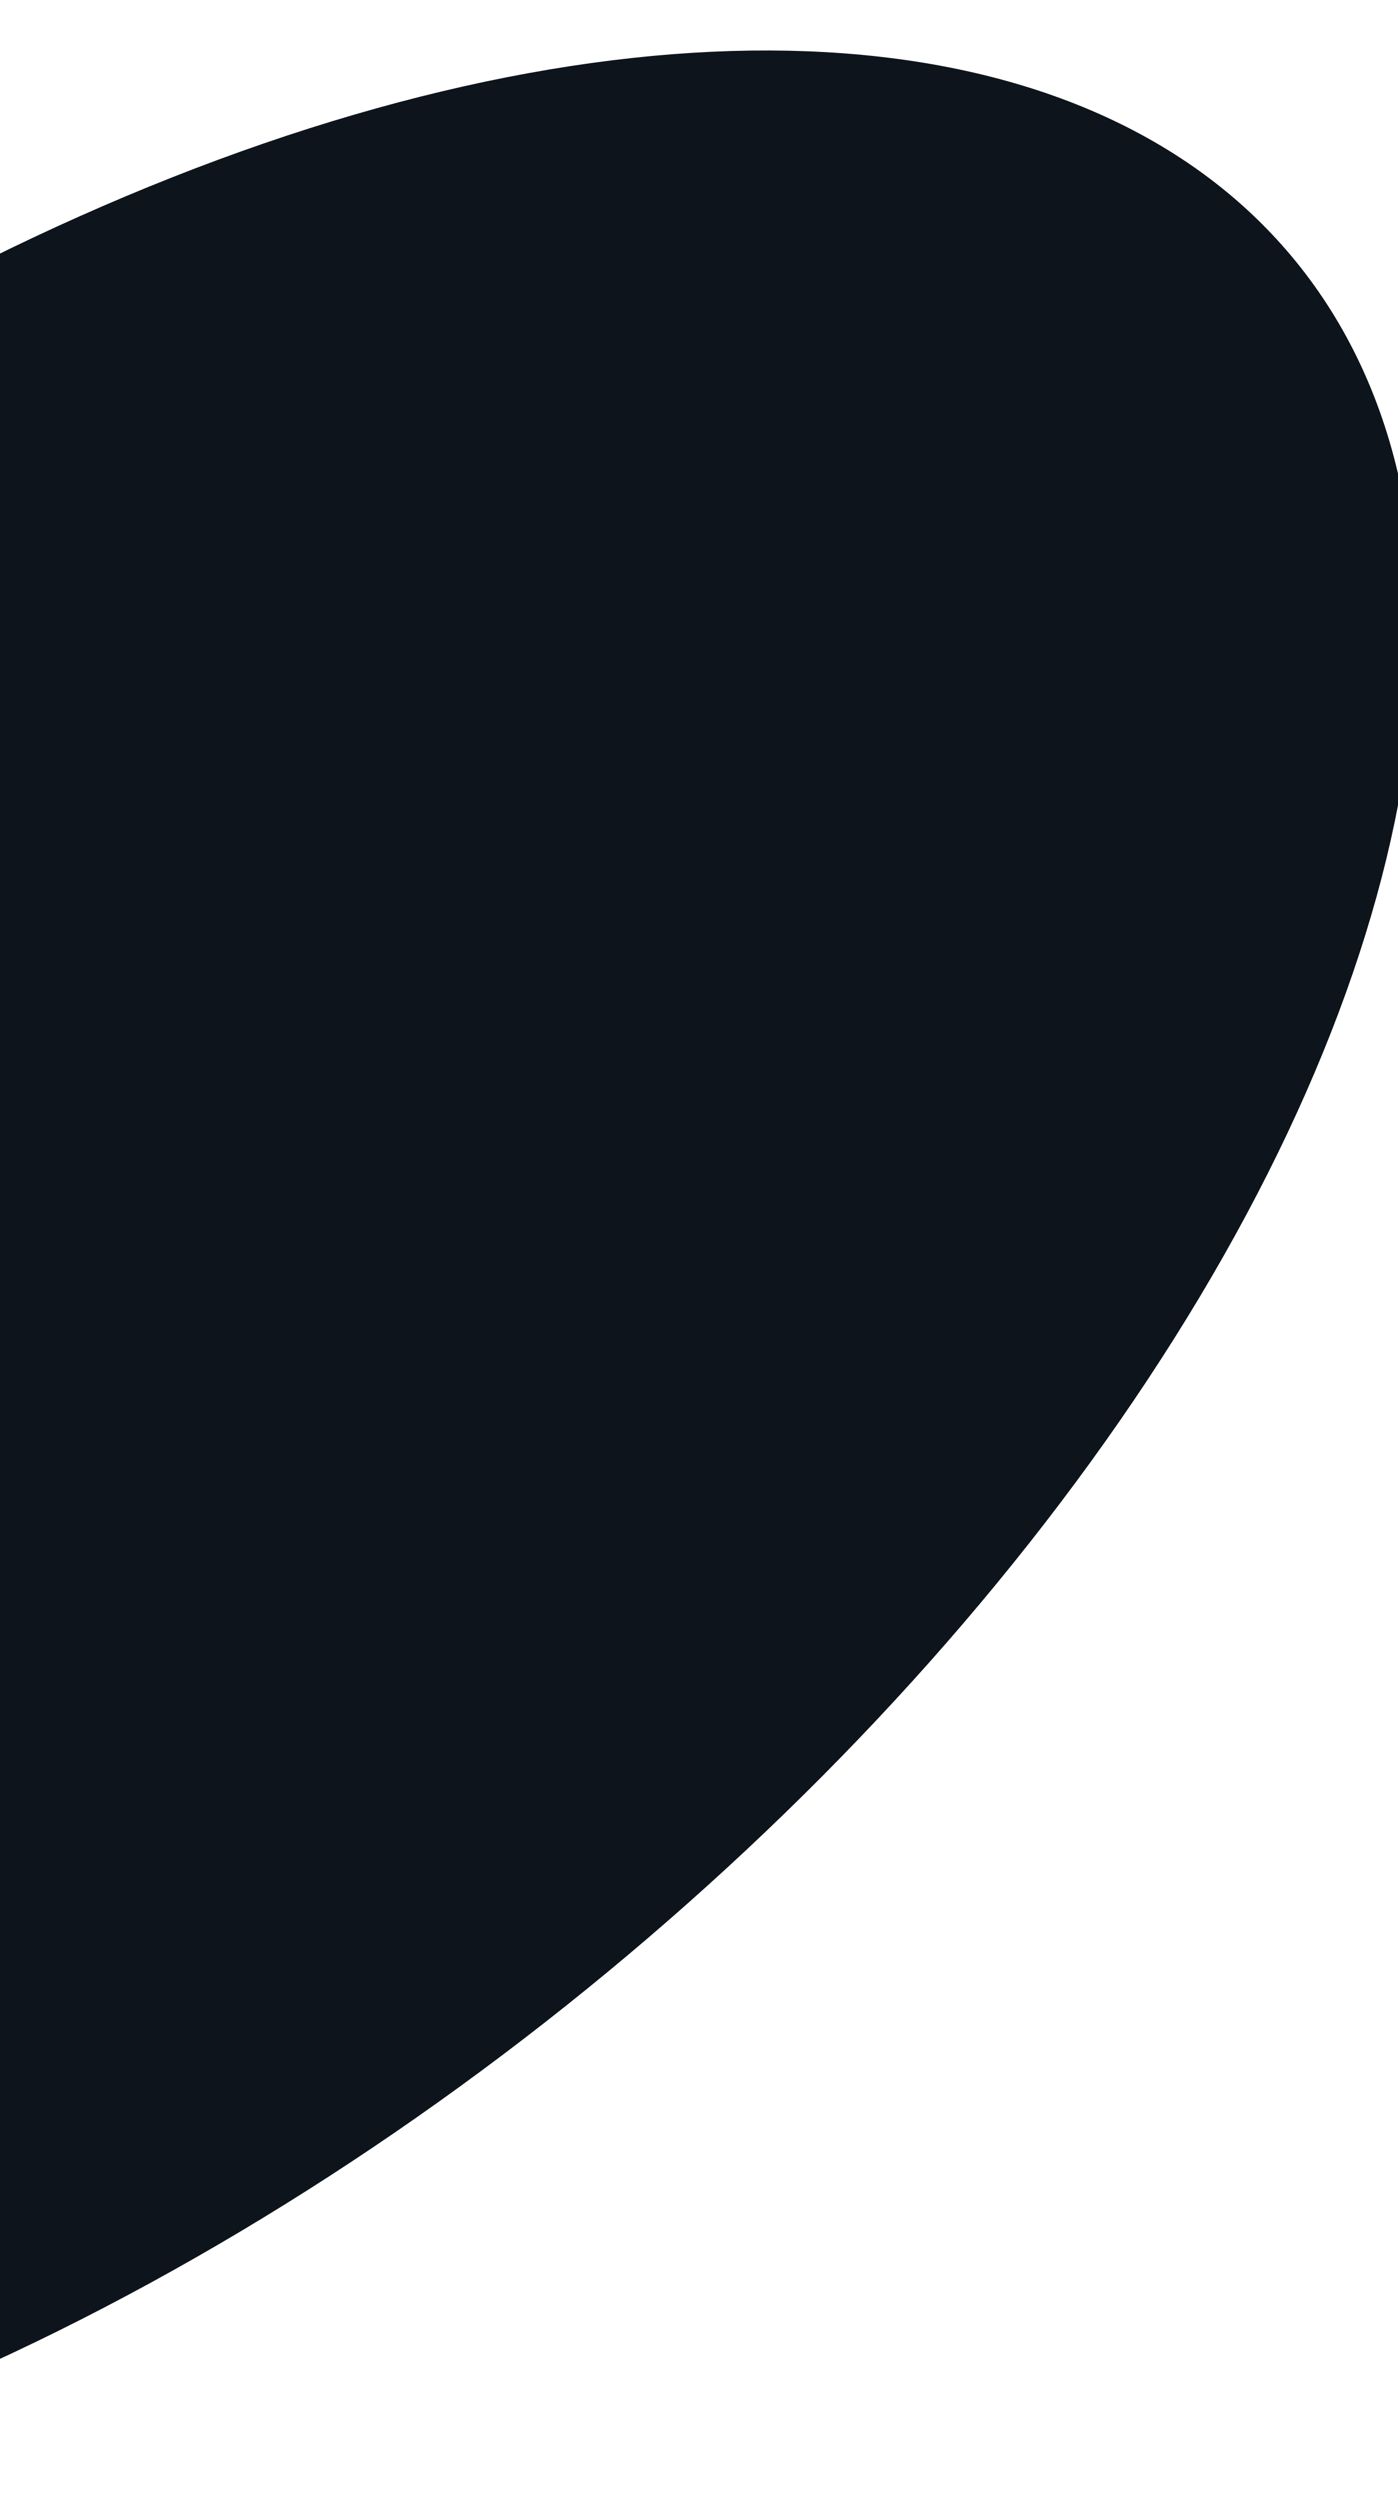 <svg width="165" height="295" viewBox="0 0 165 295" fill="none" xmlns="http://www.w3.org/2000/svg">
<g filter="url(#filter0_iiii_3657_5466)">
<ellipse cx="-0.263" cy="147.837" rx="193.5" ry="105.5" transform="rotate(-39.05 -0.263 147.837)" fill="#0E141B"/>
</g>
<defs>
<filter id="filter0_iiii_3657_5466" x="-168.619" y="-10.057" width="340.711" height="312.787" filterUnits="userSpaceOnUse" color-interpolation-filters="sRGB">
<feFlood flood-opacity="0" result="BackgroundImageFix"/>
<feBlend mode="normal" in="SourceGraphic" in2="BackgroundImageFix" result="shape"/>
<feColorMatrix in="SourceAlpha" type="matrix" values="0 0 0 0 0 0 0 0 0 0 0 0 0 0 0 0 0 0 127 0" result="hardAlpha"/>
<feOffset dx="9" dy="4"/>
<feGaussianBlur stdDeviation="4"/>
<feComposite in2="hardAlpha" operator="arithmetic" k2="-1" k3="1"/>
<feColorMatrix type="matrix" values="0 0 0 0 0.893 0 0 0 0 0.689 0 0 0 0 0.871 0 0 0 1 0"/>
<feBlend mode="normal" in2="shape" result="effect1_innerShadow_3657_5466"/>
<feColorMatrix in="SourceAlpha" type="matrix" values="0 0 0 0 0 0 0 0 0 0 0 0 0 0 0 0 0 0 127 0" result="hardAlpha"/>
<feOffset dy="8"/>
<feGaussianBlur stdDeviation="4.5"/>
<feComposite in2="hardAlpha" operator="arithmetic" k2="-1" k3="1"/>
<feColorMatrix type="matrix" values="0 0 0 0 0.665 0 0 0 0 0.582 0 0 0 0 1 0 0 0 0.25 0"/>
<feBlend mode="normal" in2="effect1_innerShadow_3657_5466" result="effect2_innerShadow_3657_5466"/>
<feColorMatrix in="SourceAlpha" type="matrix" values="0 0 0 0 0 0 0 0 0 0 0 0 0 0 0 0 0 0 127 0" result="hardAlpha"/>
<feOffset dx="-7" dy="4"/>
<feGaussianBlur stdDeviation="2"/>
<feComposite in2="hardAlpha" operator="arithmetic" k2="-1" k3="1"/>
<feColorMatrix type="matrix" values="0 0 0 0 0.212 0 0 0 0 1 0 0 0 0 0.953 0 0 0 0.25 0"/>
<feBlend mode="normal" in2="effect2_innerShadow_3657_5466" result="effect3_innerShadow_3657_5466"/>
<feColorMatrix in="SourceAlpha" type="matrix" values="0 0 0 0 0 0 0 0 0 0 0 0 0 0 0 0 0 0 127 0" result="hardAlpha"/>
<feOffset dx="1" dy="-11"/>
<feGaussianBlur stdDeviation="7.5"/>
<feComposite in2="hardAlpha" operator="arithmetic" k2="-1" k3="1"/>
<feColorMatrix type="matrix" values="0 0 0 0 0.307 0 0 0 0 0.709 0 0 0 0 1 0 0 0 0.21 0"/>
<feBlend mode="normal" in2="effect3_innerShadow_3657_5466" result="effect4_innerShadow_3657_5466"/>
</filter>
</defs>
</svg>
